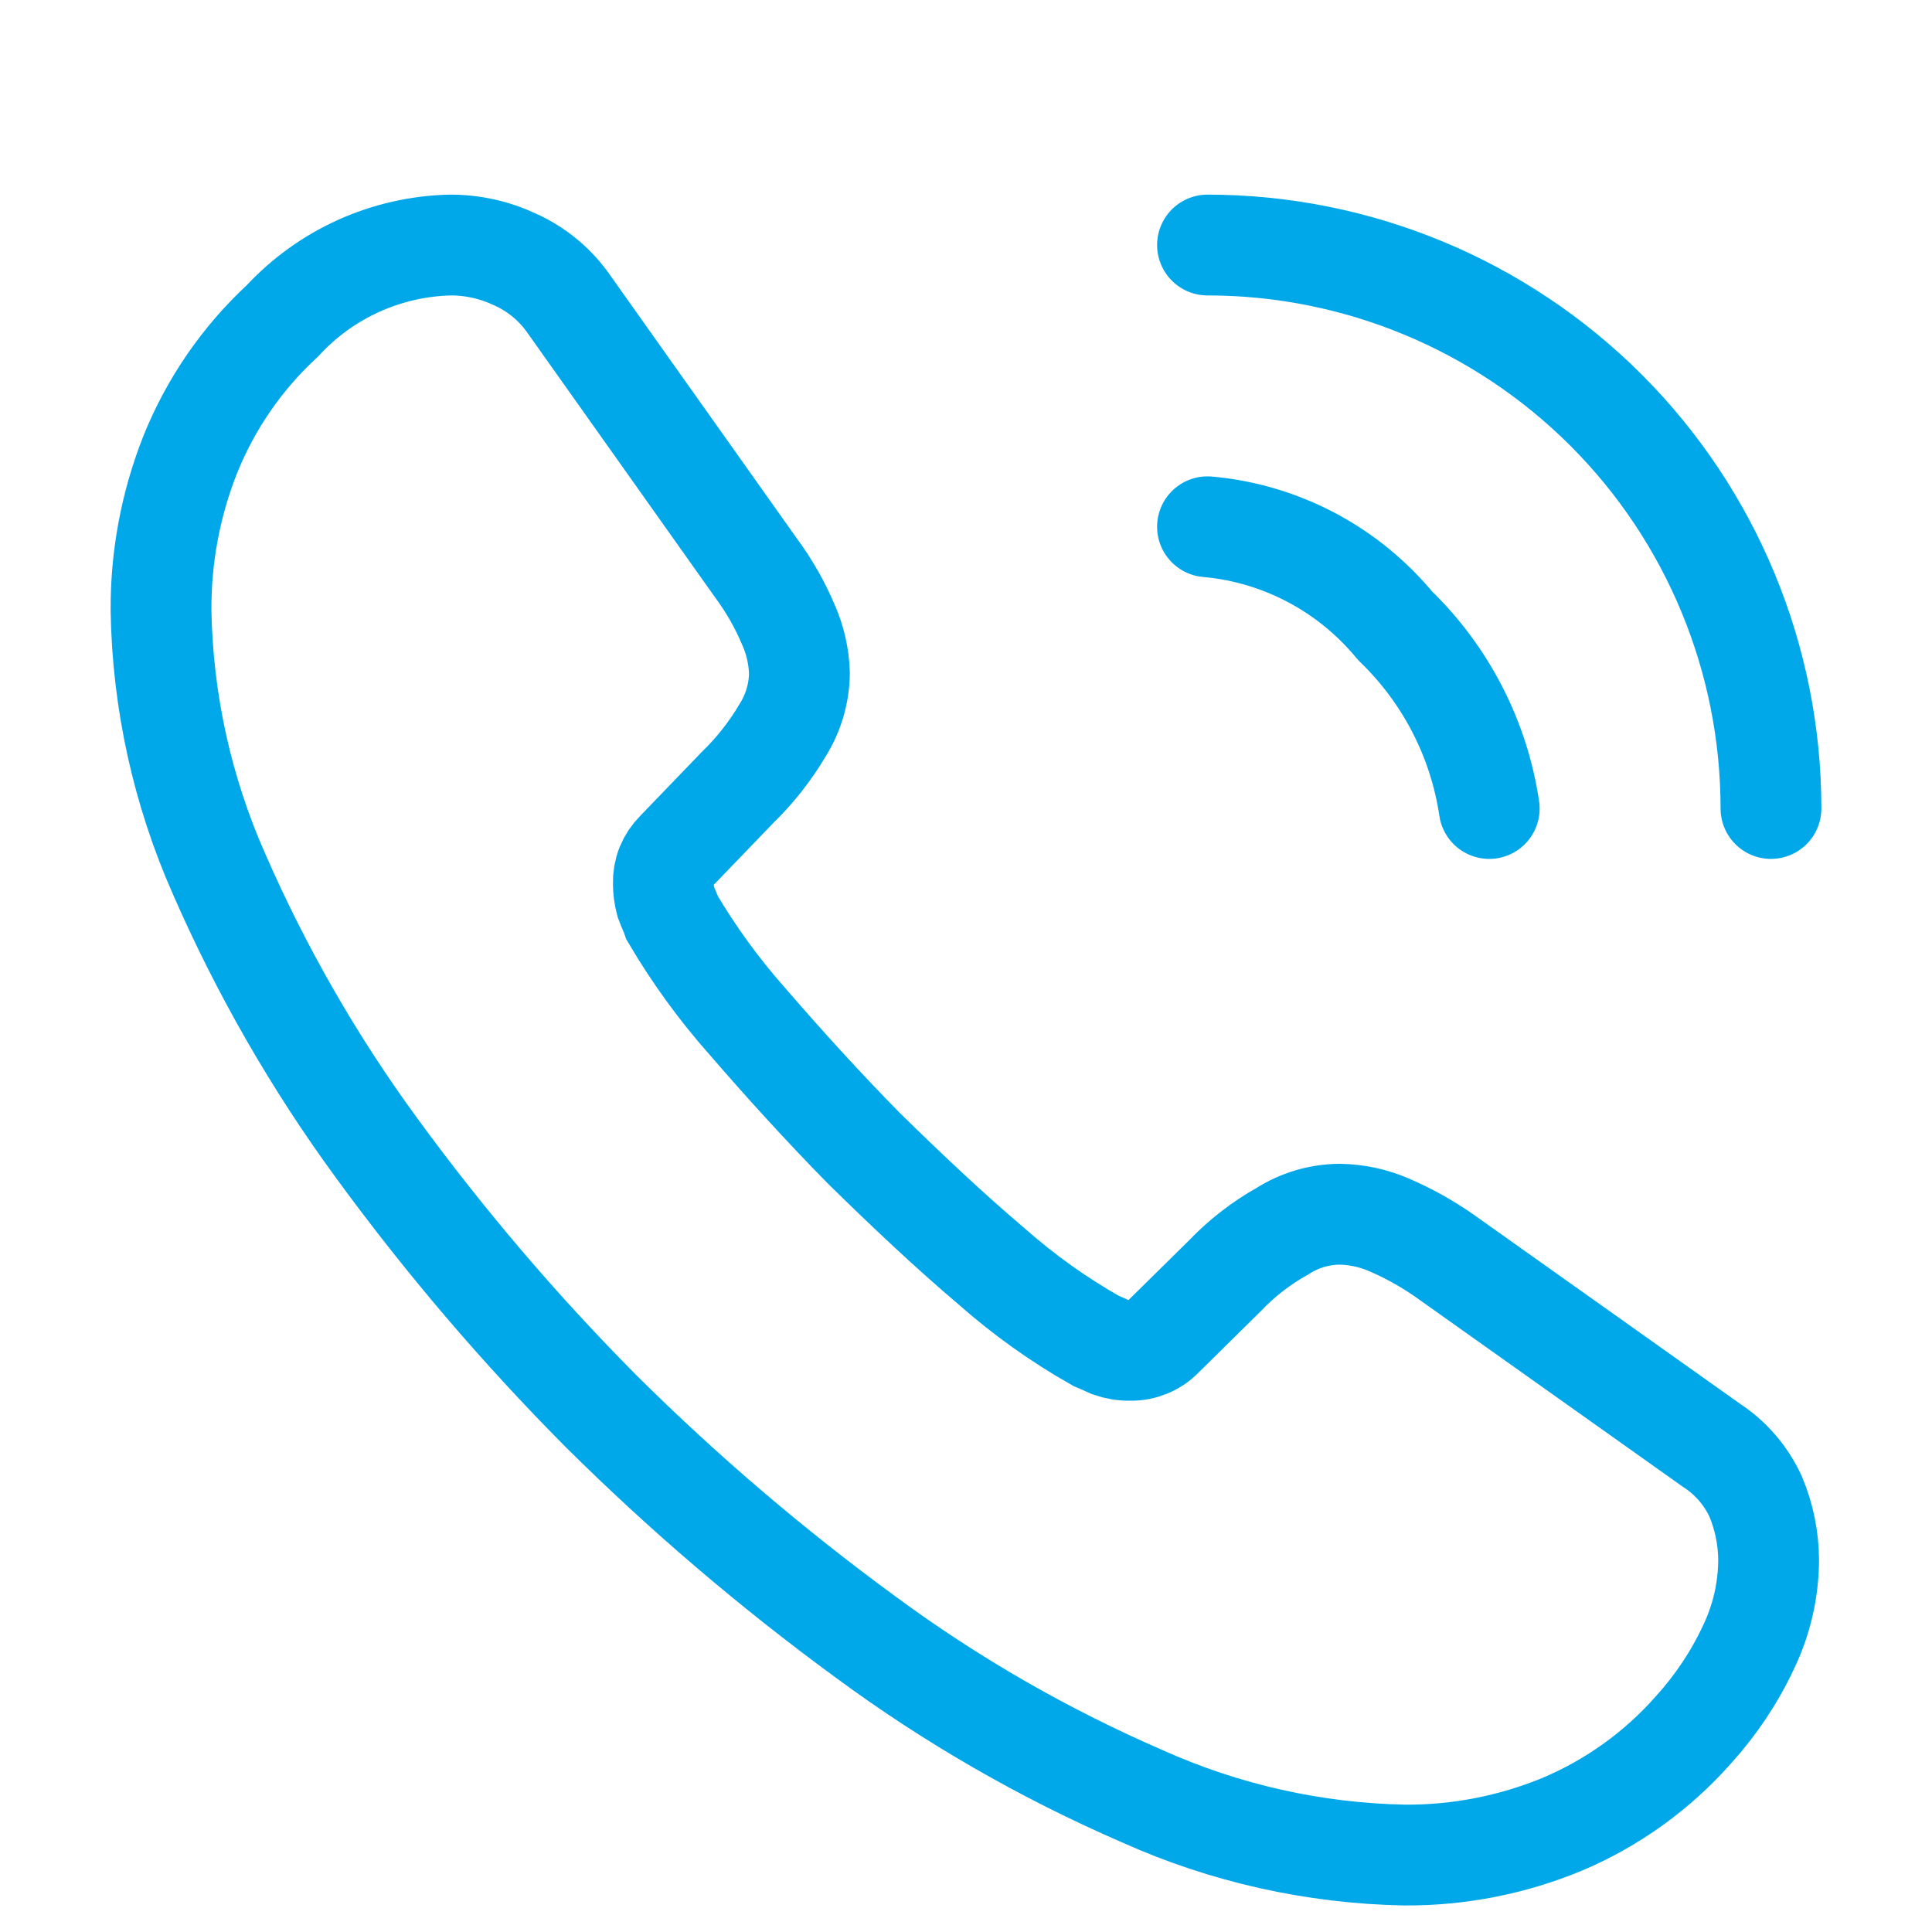 <svg width="23" height="23" viewBox="0 0 23 23" fill="none" xmlns="http://www.w3.org/2000/svg">
<path d="M21.055 18.567C21.054 18.928 20.972 19.285 20.815 19.611C20.648 19.968 20.428 20.297 20.164 20.589C19.732 21.08 19.195 21.466 18.592 21.72C18 21.964 17.364 22.088 16.723 22.084C15.645 22.064 14.583 21.826 13.599 21.384C12.432 20.878 11.326 20.242 10.303 19.487C9.189 18.672 8.138 17.775 7.159 16.803C6.19 15.828 5.296 14.78 4.485 13.669C3.741 12.653 3.111 11.557 2.607 10.402C2.17 9.414 1.935 8.348 1.917 7.268C1.913 6.635 2.03 6.007 2.262 5.418C2.506 4.809 2.882 4.263 3.364 3.818C3.619 3.542 3.927 3.32 4.27 3.165C4.612 3.011 4.982 2.926 5.358 2.917C5.626 2.916 5.891 2.975 6.134 3.09C6.393 3.207 6.615 3.392 6.776 3.626L8.999 6.76C9.153 6.968 9.282 7.193 9.383 7.431C9.466 7.615 9.511 7.813 9.517 8.015C9.514 8.256 9.444 8.492 9.315 8.696C9.168 8.945 8.987 9.174 8.779 9.376L8.05 10.133C8 10.183 7.96 10.243 7.933 10.309C7.907 10.375 7.895 10.446 7.897 10.517C7.897 10.591 7.907 10.665 7.926 10.737C7.955 10.814 7.983 10.871 8.003 10.929C8.26 11.365 8.558 11.776 8.894 12.155C9.325 12.654 9.785 13.162 10.283 13.669C10.801 14.177 11.299 14.647 11.807 15.078C12.188 15.414 12.602 15.71 13.043 15.96C13.091 15.979 13.149 16.008 13.216 16.037C13.293 16.064 13.374 16.077 13.455 16.075C13.529 16.077 13.601 16.063 13.669 16.035C13.737 16.007 13.798 15.965 13.848 15.912L14.577 15.193C14.779 14.981 15.011 14.8 15.267 14.657C15.47 14.527 15.706 14.457 15.947 14.455C16.148 14.458 16.347 14.5 16.532 14.58C16.768 14.681 16.992 14.806 17.203 14.954L20.375 17.206C20.605 17.356 20.788 17.569 20.902 17.819C21.001 18.056 21.053 18.31 21.055 18.567Z" stroke="#01A8E9" stroke-width="1.2"/>
<path d="M17.729 9.625C17.606 8.796 17.211 8.031 16.608 7.449C16.332 7.115 15.993 6.838 15.61 6.636C15.226 6.434 14.807 6.309 14.375 6.271" stroke="#01A8E9" stroke-width="1.2" stroke-linecap="round" stroke-linejoin="round"/>
<path d="M21.083 9.625C21.083 7.846 20.377 6.14 19.119 4.882C17.86 3.624 16.154 2.917 14.375 2.917" stroke="#01A8E9" stroke-width="1.2" stroke-linecap="round" stroke-linejoin="round"/>
</svg>
